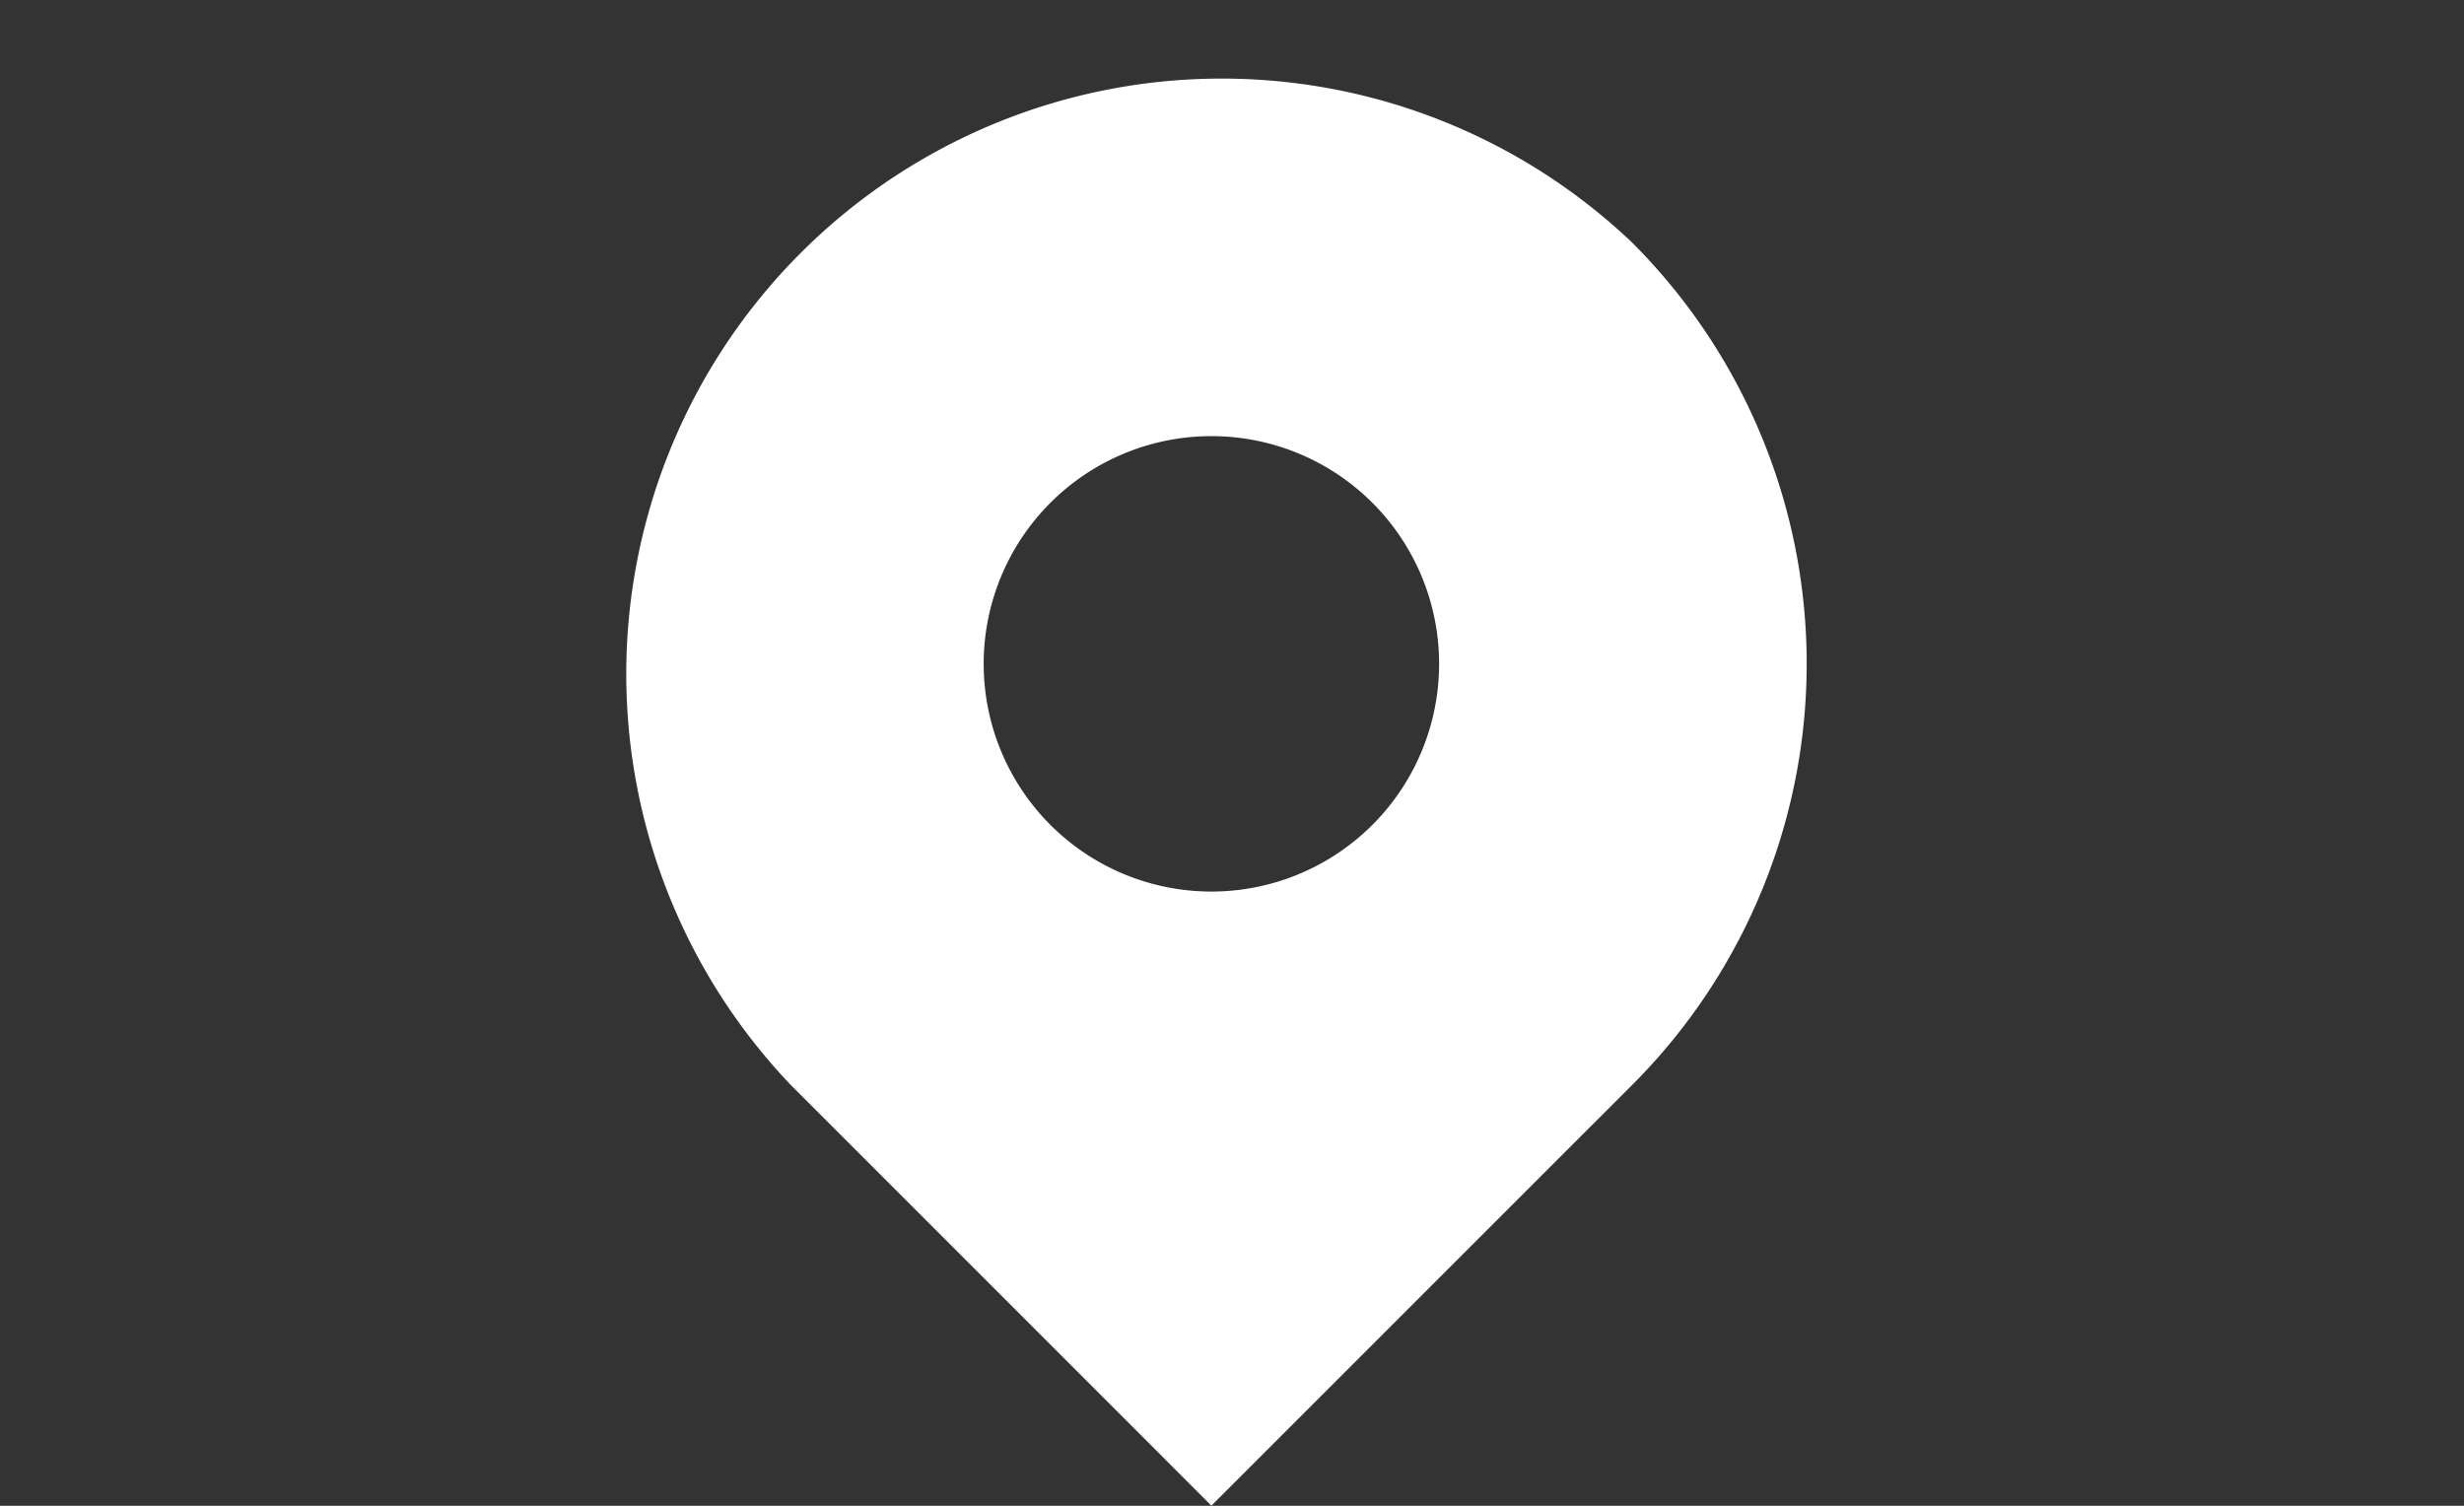 <svg xmlns="http://www.w3.org/2000/svg" width="36" height="22" viewBox="0 0 36 22">
  <rect x="0" y="0" width="36" height="22" fill="#333333" stroke="none"/>
  <g id="グループ_2618" data-name="グループ 2618" transform="translate(-13982 -7319)">
    <rect id="長方形_7112" data-name="長方形 7112" width="36" height="22" transform="translate(13982 7319)" fill="#fff" opacity="0"/>
    <g id="地図マーカーのアイコン素材2" transform="translate(13947.079 7319.998)">
      <path id="パス_104" data-name="パス 104" d="M58.771,2.55a8.7,8.7,0,0,0-12.3,12.3L52.62,21l6.151-6.15A8.7,8.7,0,0,0,58.771,2.55ZM52.62,12.028A3.327,3.327,0,1,1,55.947,8.7,3.327,3.327,0,0,1,52.62,12.028Z" transform="translate(0 0)" fill="#fff"/>
    </g>
  </g>
</svg>
